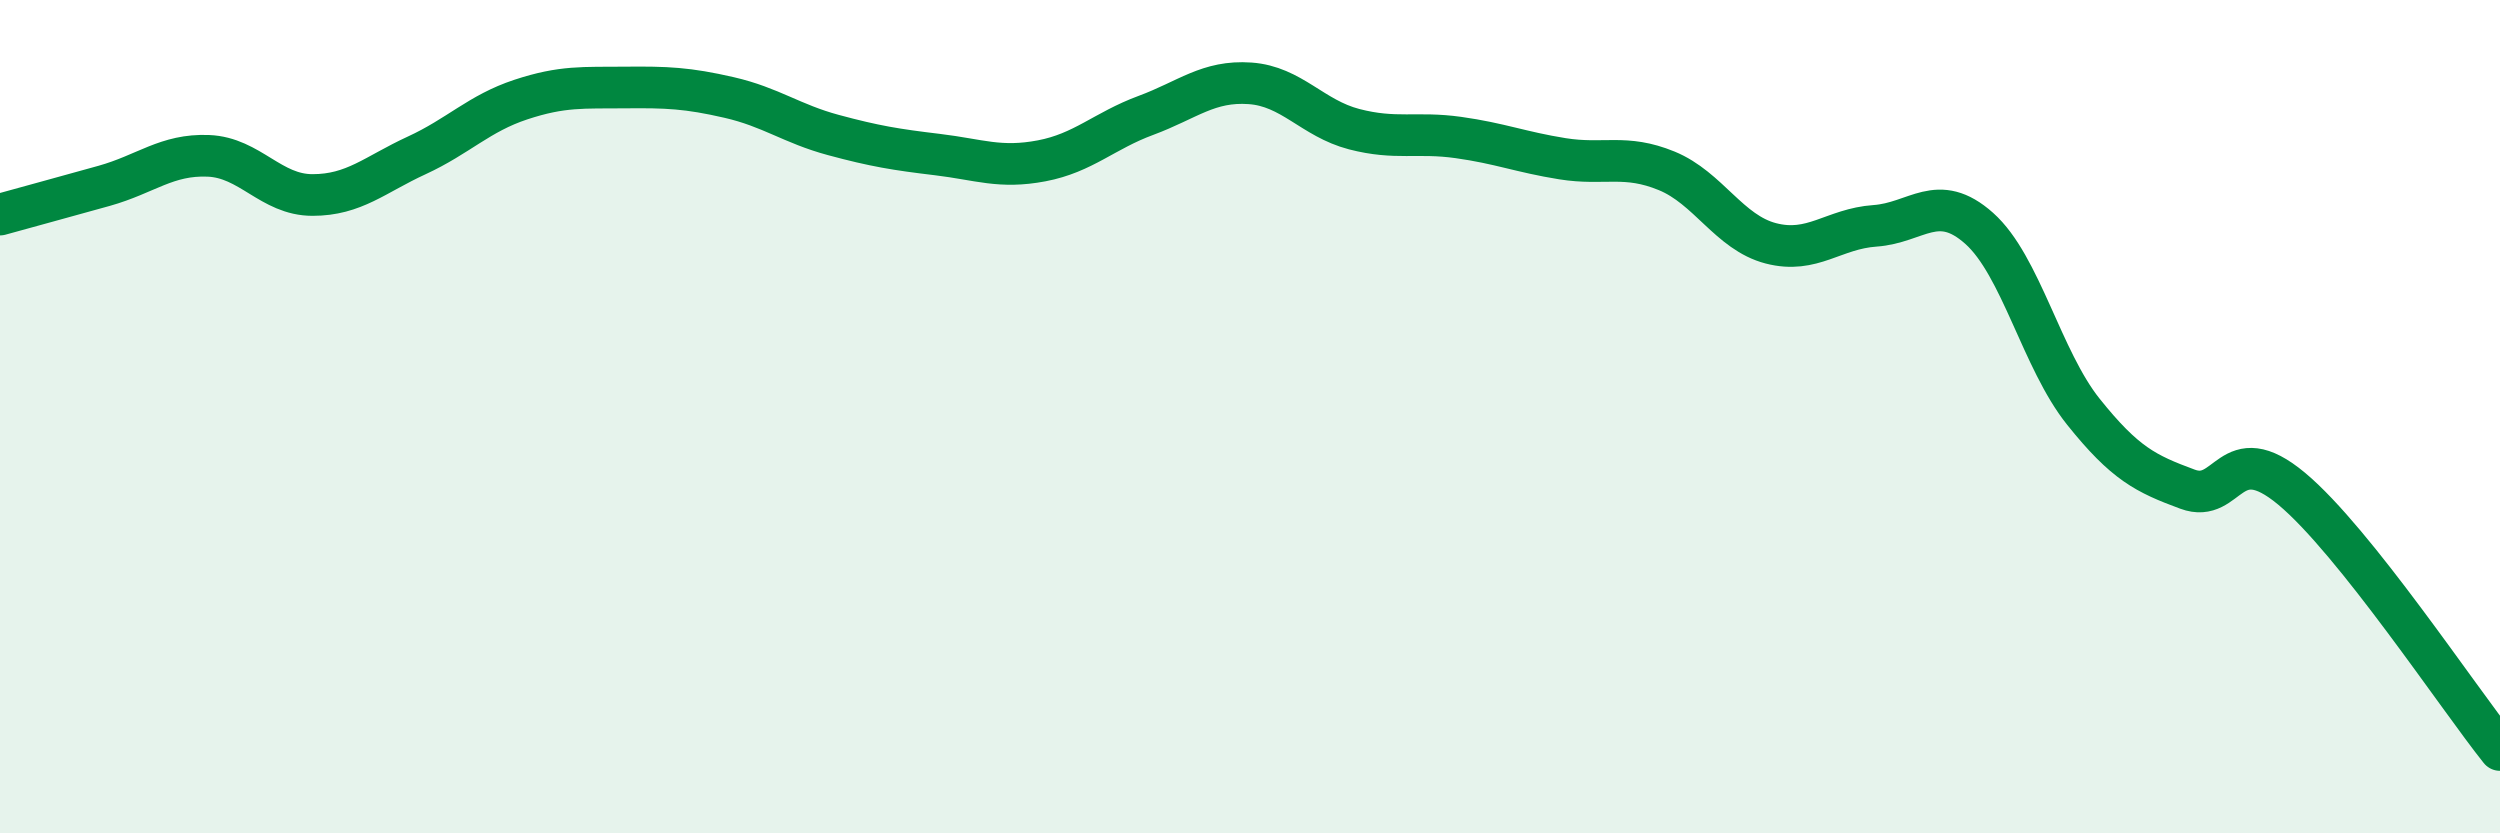 
    <svg width="60" height="20" viewBox="0 0 60 20" xmlns="http://www.w3.org/2000/svg">
      <path
        d="M 0,5.15 C 0.5,5.01 1.5,4.74 2.5,4.46 C 3.5,4.18 4,3.7 5,3.74 C 6,3.78 6.5,4.68 7.5,4.68 C 8.5,4.68 9,4.19 10,3.73 C 11,3.27 11.5,2.72 12.5,2.39 C 13.5,2.06 14,2.11 15,2.1 C 16,2.09 16.5,2.11 17.5,2.34 C 18.5,2.57 19,2.97 20,3.24 C 21,3.51 21.5,3.59 22.5,3.71 C 23.5,3.83 24,4.05 25,3.86 C 26,3.67 26.5,3.14 27.5,2.77 C 28.5,2.4 29,1.93 30,2 C 31,2.07 31.5,2.84 32.5,3.1 C 33.5,3.36 34,3.16 35,3.3 C 36,3.44 36.5,3.65 37.5,3.81 C 38.5,3.97 39,3.69 40,4.1 C 41,4.51 41.5,5.58 42.5,5.84 C 43.5,6.1 44,5.49 45,5.42 C 46,5.35 46.5,4.59 47.5,5.48 C 48.5,6.37 49,8.63 50,9.88 C 51,11.13 51.5,11.37 52.5,11.74 C 53.5,12.11 53.5,10.48 55,11.73 C 56.5,12.98 59,16.75 60,18L60 20L0 20Z"
        fill="#008740"
        opacity="0.1"
        stroke-linecap="round"
        stroke-linejoin="round"
      />
      <path
        d="M 0,5.15 C 0.5,5.01 1.5,4.74 2.5,4.46 C 3.5,4.18 4,3.7 5,3.74 C 6,3.78 6.5,4.68 7.5,4.68 C 8.5,4.68 9,4.19 10,3.73 C 11,3.27 11.5,2.72 12.5,2.39 C 13.5,2.06 14,2.11 15,2.1 C 16,2.09 16.5,2.11 17.5,2.34 C 18.5,2.57 19,2.97 20,3.24 C 21,3.51 21.5,3.59 22.5,3.71 C 23.5,3.83 24,4.05 25,3.86 C 26,3.67 26.5,3.14 27.5,2.77 C 28.5,2.4 29,1.93 30,2 C 31,2.07 31.5,2.84 32.5,3.1 C 33.5,3.36 34,3.16 35,3.3 C 36,3.44 36.5,3.65 37.5,3.81 C 38.5,3.97 39,3.69 40,4.1 C 41,4.51 41.5,5.58 42.5,5.84 C 43.5,6.1 44,5.49 45,5.42 C 46,5.35 46.5,4.59 47.5,5.48 C 48.5,6.37 49,8.63 50,9.88 C 51,11.13 51.5,11.37 52.5,11.74 C 53.5,12.11 53.5,10.48 55,11.73 C 56.5,12.98 59,16.75 60,18"
        stroke="#008740"
        stroke-width="1"
        fill="none"
        stroke-linecap="round"
        stroke-linejoin="round"
      />
    </svg>
  